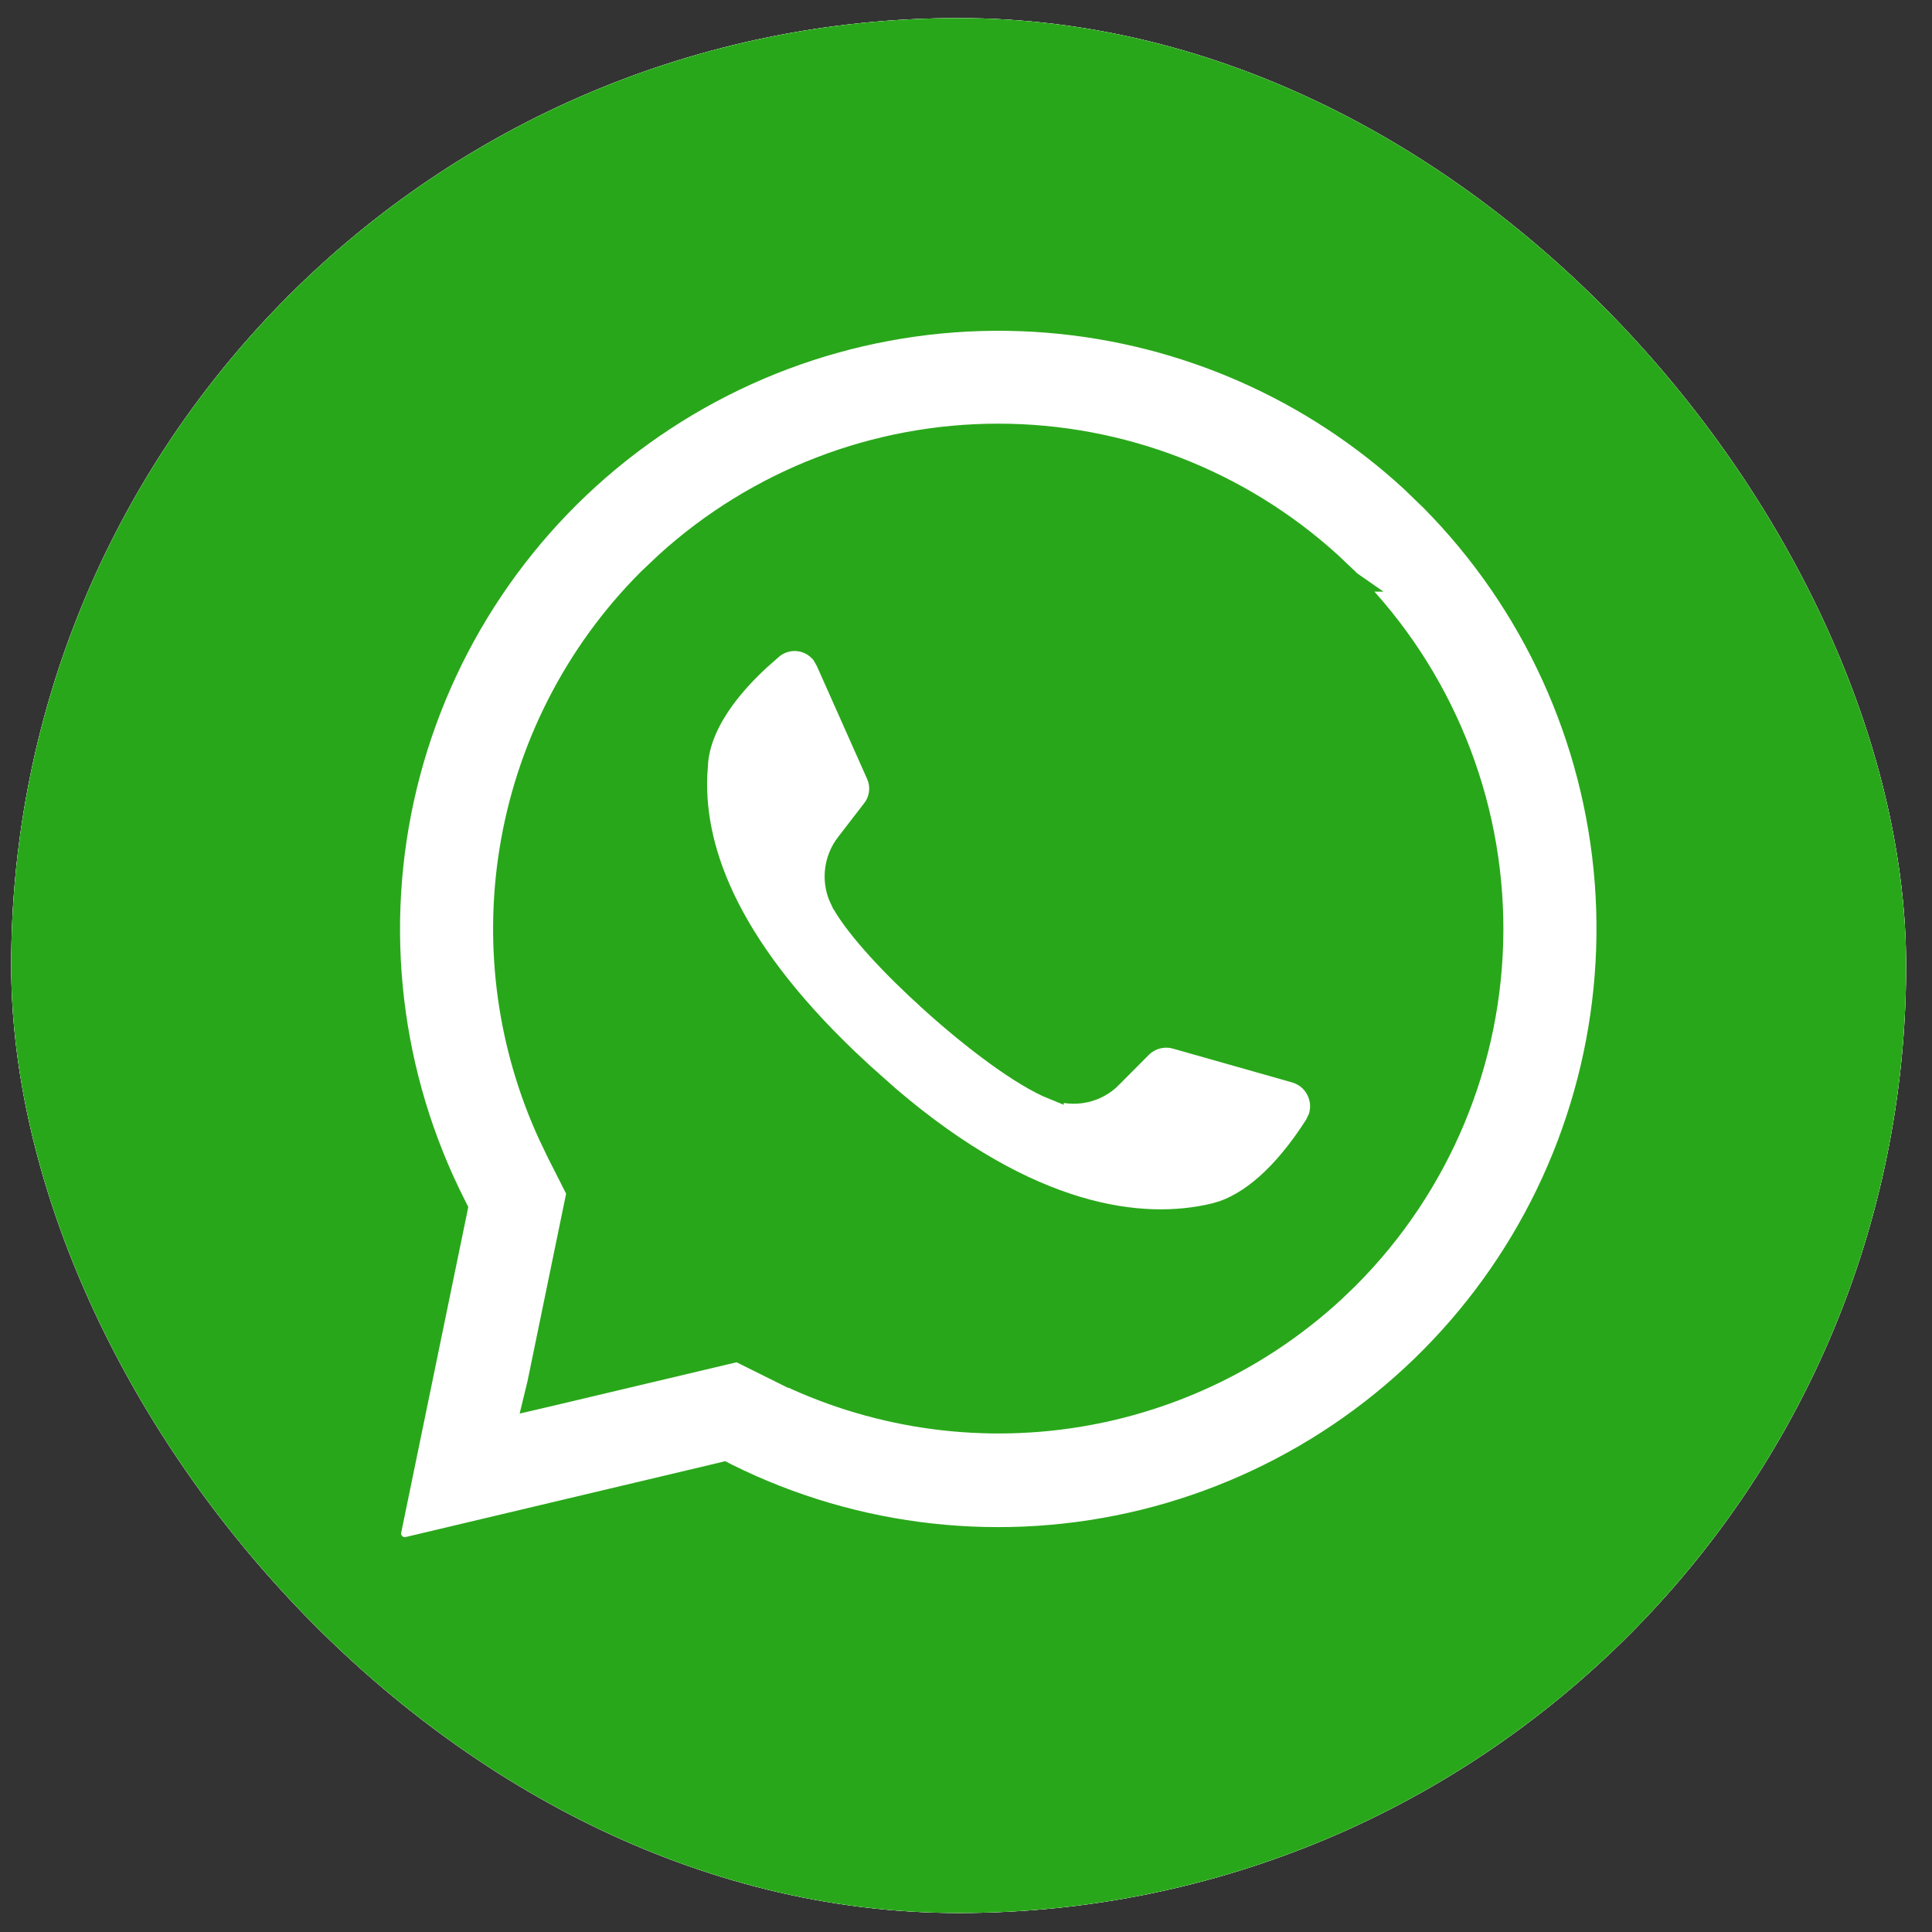 <?xml version="1.0" encoding="UTF-8"?> <svg xmlns="http://www.w3.org/2000/svg" width="30" height="30" viewBox="0 0 30 30" fill="none"><rect x="0" y="0" width="30" height="30" fill="#333333" stroke="none"/><g clip-path="url(#clip0_906_415)"><rect x="0.174" y="0.281" width="29.424" height="29.424" rx="14.712" fill="white"></rect><rect x="-1.029" y="0.281" width="31.195" height="31.428" fill="white"></rect><g clip-path="url(#clip1_906_415)"><path d="M15.5 30.001C24.06 30.001 31 23.061 31 14.501C31 5.941 24.06 -0.999 15.5 -0.999C6.94 -0.999 0 5.941 0 14.501C0 23.061 6.94 30.001 15.5 30.001Z" fill="#29A71A"></path><path d="M9.971 6.767C11.798 5.447 14.037 4.823 16.283 5.009C18.389 5.183 20.372 6.057 21.918 7.485L22.221 7.778C23.793 9.37 24.751 11.468 24.922 13.698C25.093 15.929 24.468 18.148 23.156 19.961C21.845 21.774 19.933 23.062 17.761 23.598C15.588 24.133 13.296 23.881 11.293 22.885L11.241 22.858L11.185 22.872L6.333 24.023H6.332C6.29 24.032 6.246 24.029 6.206 24.014C6.186 24.006 6.167 23.995 6.15 23.981L6.107 23.935L6.105 23.933L6.085 23.895C6.079 23.883 6.075 23.869 6.072 23.855C6.069 23.841 6.068 23.827 6.068 23.812L6.073 23.77V23.77L7.093 18.818L7.104 18.764L7.079 18.714C6.058 16.705 5.787 14.397 6.317 12.206C6.848 10.015 8.143 8.086 9.971 6.767ZM15.5 6.738C13.589 6.738 11.752 7.45 10.343 8.727L10.066 8.989C8.919 10.136 8.165 11.617 7.911 13.22C7.673 14.722 7.886 16.258 8.521 17.636L8.652 17.909L8.958 18.513L8.354 21.447L8.346 21.484L8.285 21.736L8.538 21.677L11.457 20.985L12.081 21.295V21.294C13.522 22.011 15.151 22.258 16.739 22C18.228 21.758 19.611 21.083 20.717 20.064L20.935 19.855C22.369 18.421 23.177 16.478 23.185 14.45C23.192 12.422 22.397 10.473 20.974 9.028H20.975L20.965 9.021L20.942 8.997L20.935 8.989L20.658 8.727C19.248 7.45 17.411 6.738 15.5 6.738Z" fill="white" stroke="#29A71A" stroke-width="0.319"></path><path d="M12.457 9.963C12.538 9.981 12.614 10.019 12.678 10.072C12.71 10.099 12.739 10.128 12.764 10.161L12.826 10.269L13.61 12.03C13.649 12.118 13.664 12.215 13.652 12.31C13.643 12.382 13.62 12.451 13.584 12.513L13.544 12.571L13.543 12.572L13.146 13.087C13.043 13.217 12.98 13.376 12.967 13.542C12.957 13.668 12.975 13.793 13.02 13.91L13.072 14.023L13.073 14.024C13.309 14.437 13.857 15.024 14.448 15.555V15.556C15.111 16.155 15.865 16.721 16.358 16.919V16.918C16.512 16.98 16.68 16.996 16.843 16.962C17.006 16.928 17.155 16.846 17.27 16.727L17.27 16.726L17.727 16.266C17.796 16.198 17.881 16.15 17.975 16.126C18.045 16.108 18.117 16.104 18.189 16.114L18.259 16.13L20.117 16.657C20.197 16.682 20.27 16.724 20.33 16.78C20.391 16.837 20.437 16.908 20.467 16.985C20.496 17.063 20.508 17.146 20.5 17.229C20.496 17.27 20.488 17.311 20.475 17.35L20.422 17.462C20.244 17.742 20.017 18.049 19.75 18.306C19.515 18.531 19.256 18.712 18.977 18.807L18.856 18.842C17.73 19.114 15.996 18.897 13.81 17.028L13.366 16.633L13.363 16.63L13.335 16.605H13.336C11.36 14.773 10.782 13.255 10.822 12.054L10.838 11.818V11.817C10.871 11.486 11.027 11.161 11.246 10.859C11.41 10.634 11.605 10.427 11.799 10.248L11.992 10.078L11.993 10.077C12.056 10.023 12.131 9.985 12.212 9.965C12.292 9.945 12.376 9.944 12.457 9.963Z" fill="white" stroke="#29A71A" stroke-width="0.319"></path></g></g><defs><clipPath id="clip0_906_415"><rect x="0.174" y="0.281" width="29.424" height="29.424" rx="14.712" fill="white"></rect></clipPath><clipPath id="clip1_906_415"><rect width="31" height="31" fill="white" transform="translate(0 -1)"></rect></clipPath></defs></svg> 